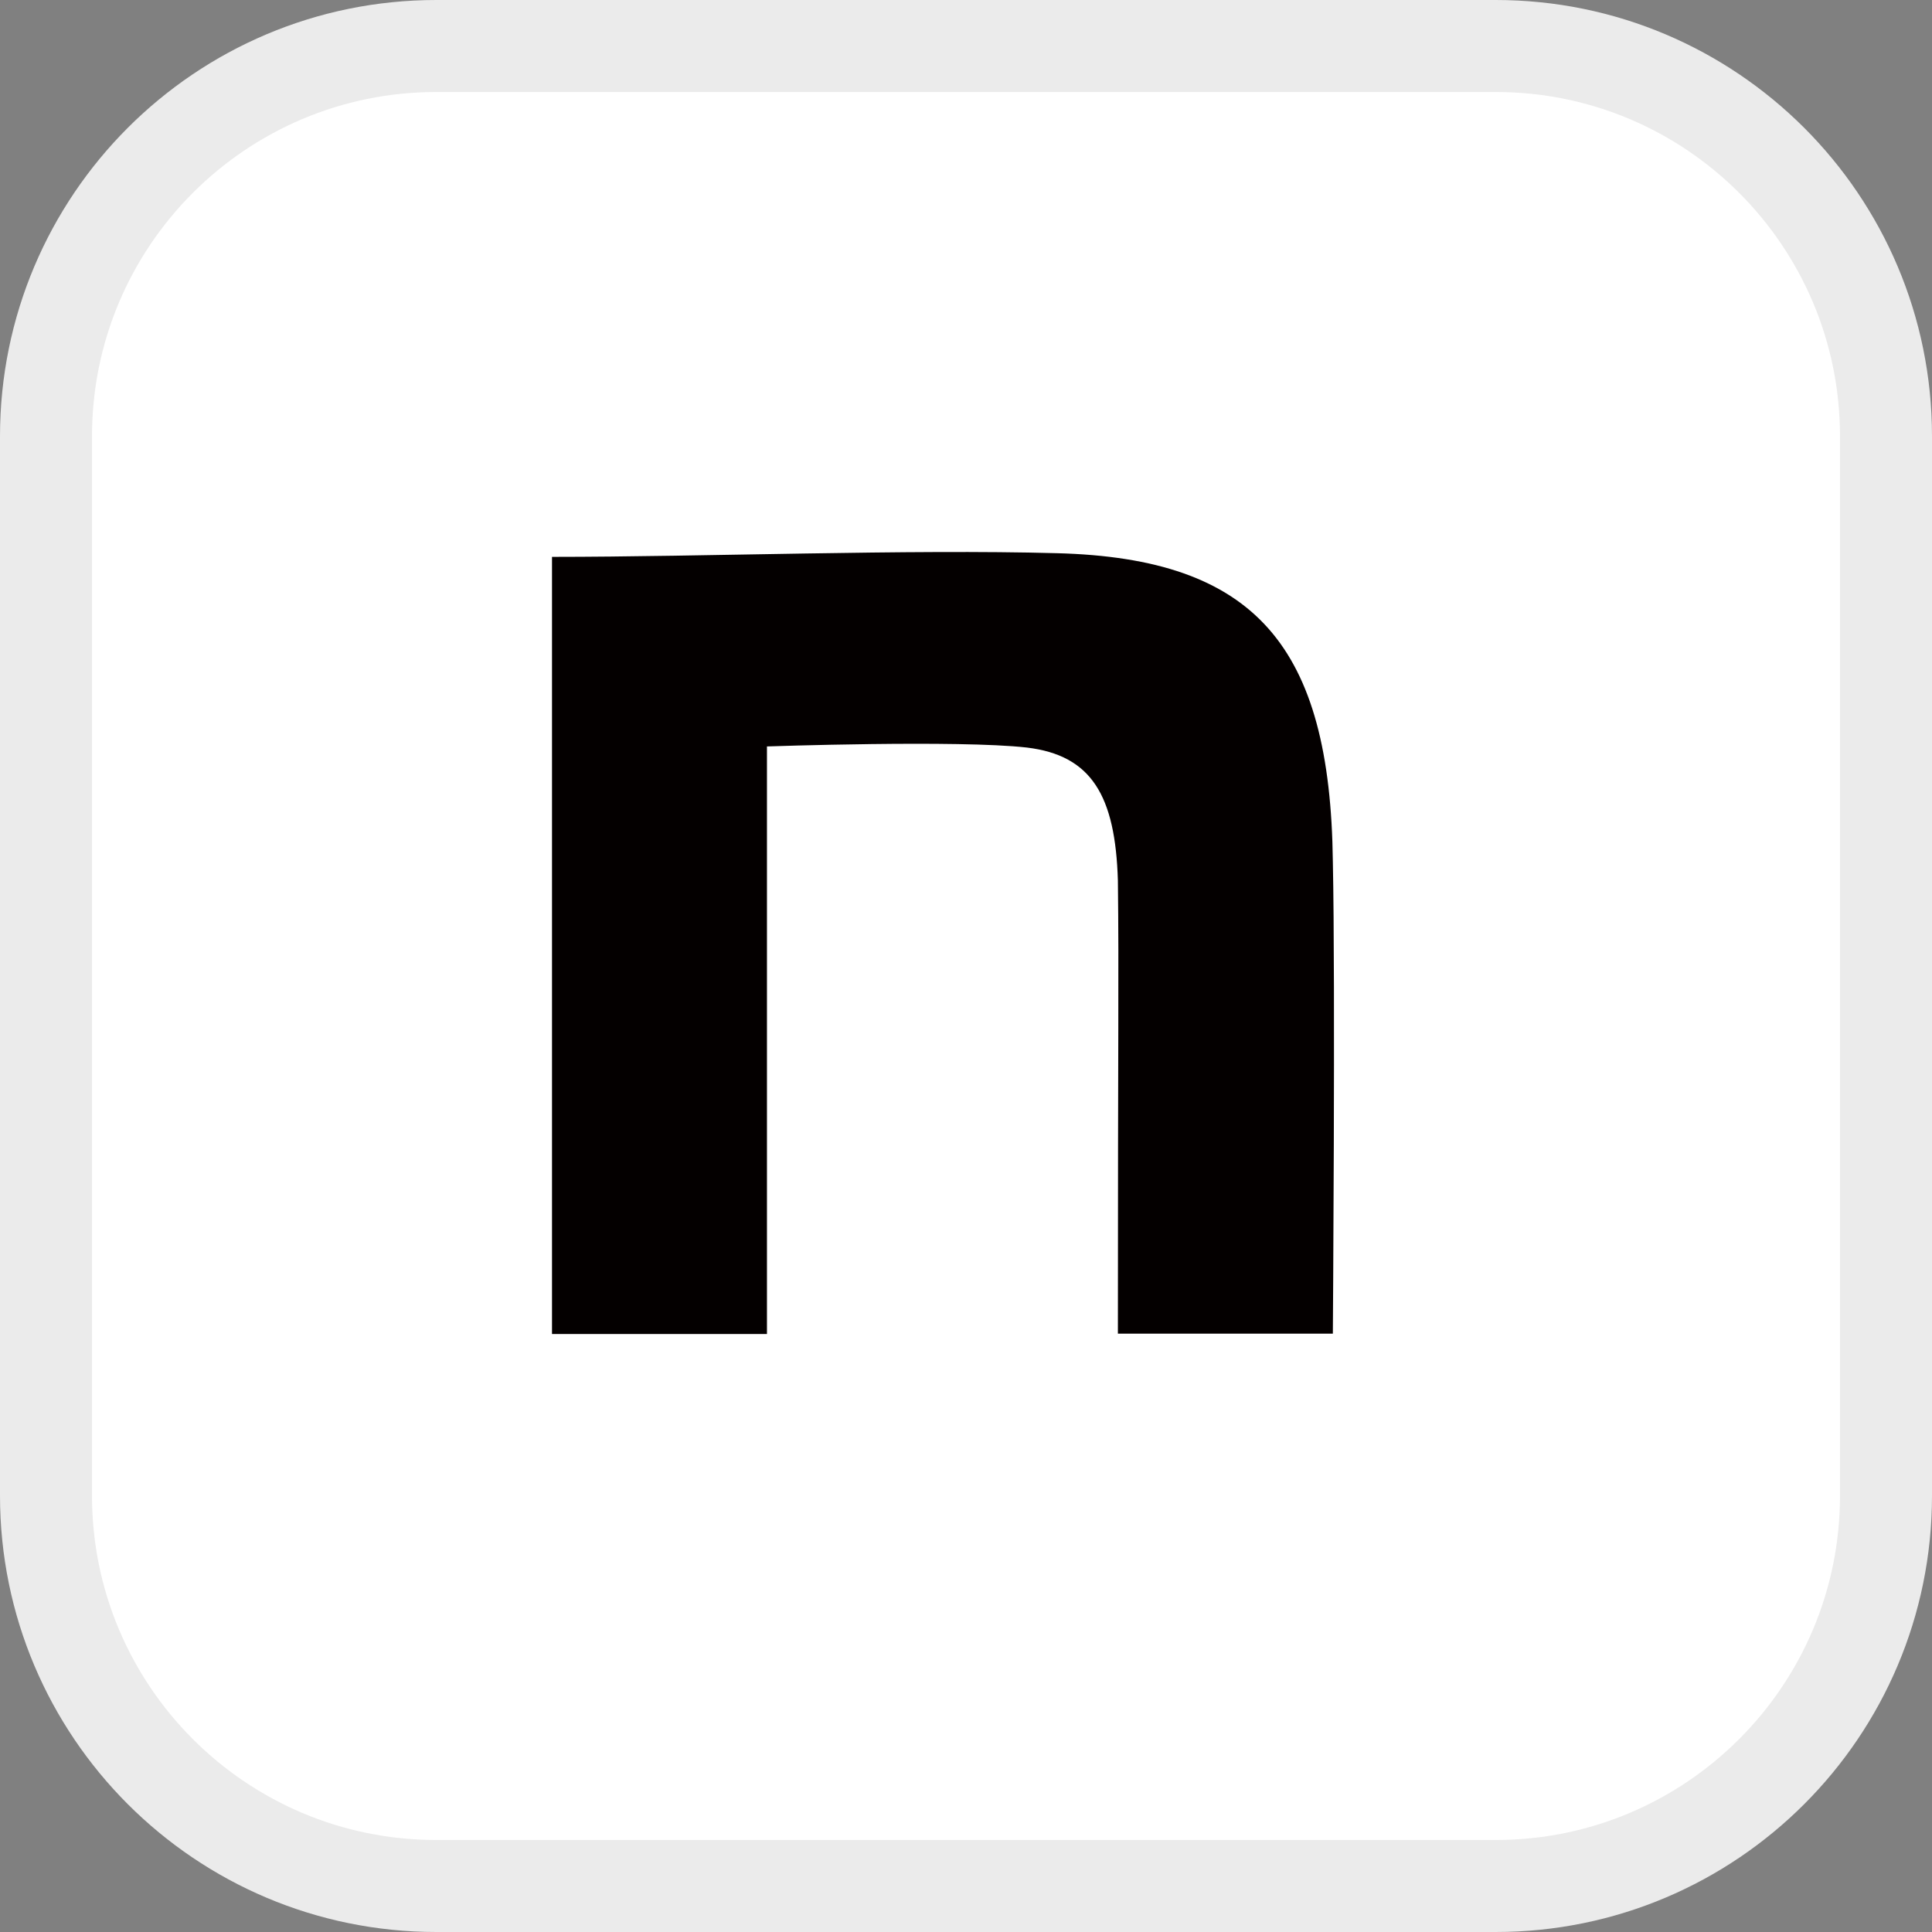 <svg width="42" height="42" viewBox="0 0 42 42" fill="none" xmlns="http://www.w3.org/2000/svg">
<rect x="0" y="0" width="42" height="42" fill="#808080" stroke="none"/>
<path d="M32.514 1H9.486C4.799 1 1 4.799 1 9.486V32.514C1 37.2 4.799 41 9.486 41H32.514C37.2 41 41 37.2 41 32.514V9.486C41 4.799 37.2 1 32.514 1Z" fill="white"/>
<path d="M12 12.106C15.274 12.106 19.756 11.937 22.975 12.026C27.291 12.138 28.92 14.042 28.975 18.733C29.031 21.392 28.975 28.992 28.975 28.992H24.302C24.302 22.34 24.326 21.24 24.302 19.143C24.247 17.296 23.73 16.42 22.323 16.251C20.837 16.082 16.673 16.227 16.673 16.227V29H12V12.106Z" fill="#040000"/>
<path d="M32.514 1H9.486C4.799 1 1 4.799 1 9.486V32.514C1 37.2 4.799 41 9.486 41H32.514C37.2 41 41 37.2 41 32.514V9.486C41 4.799 37.2 1 32.514 1Z" stroke="#EBEBEB" stroke-width="2"/>
</svg>
